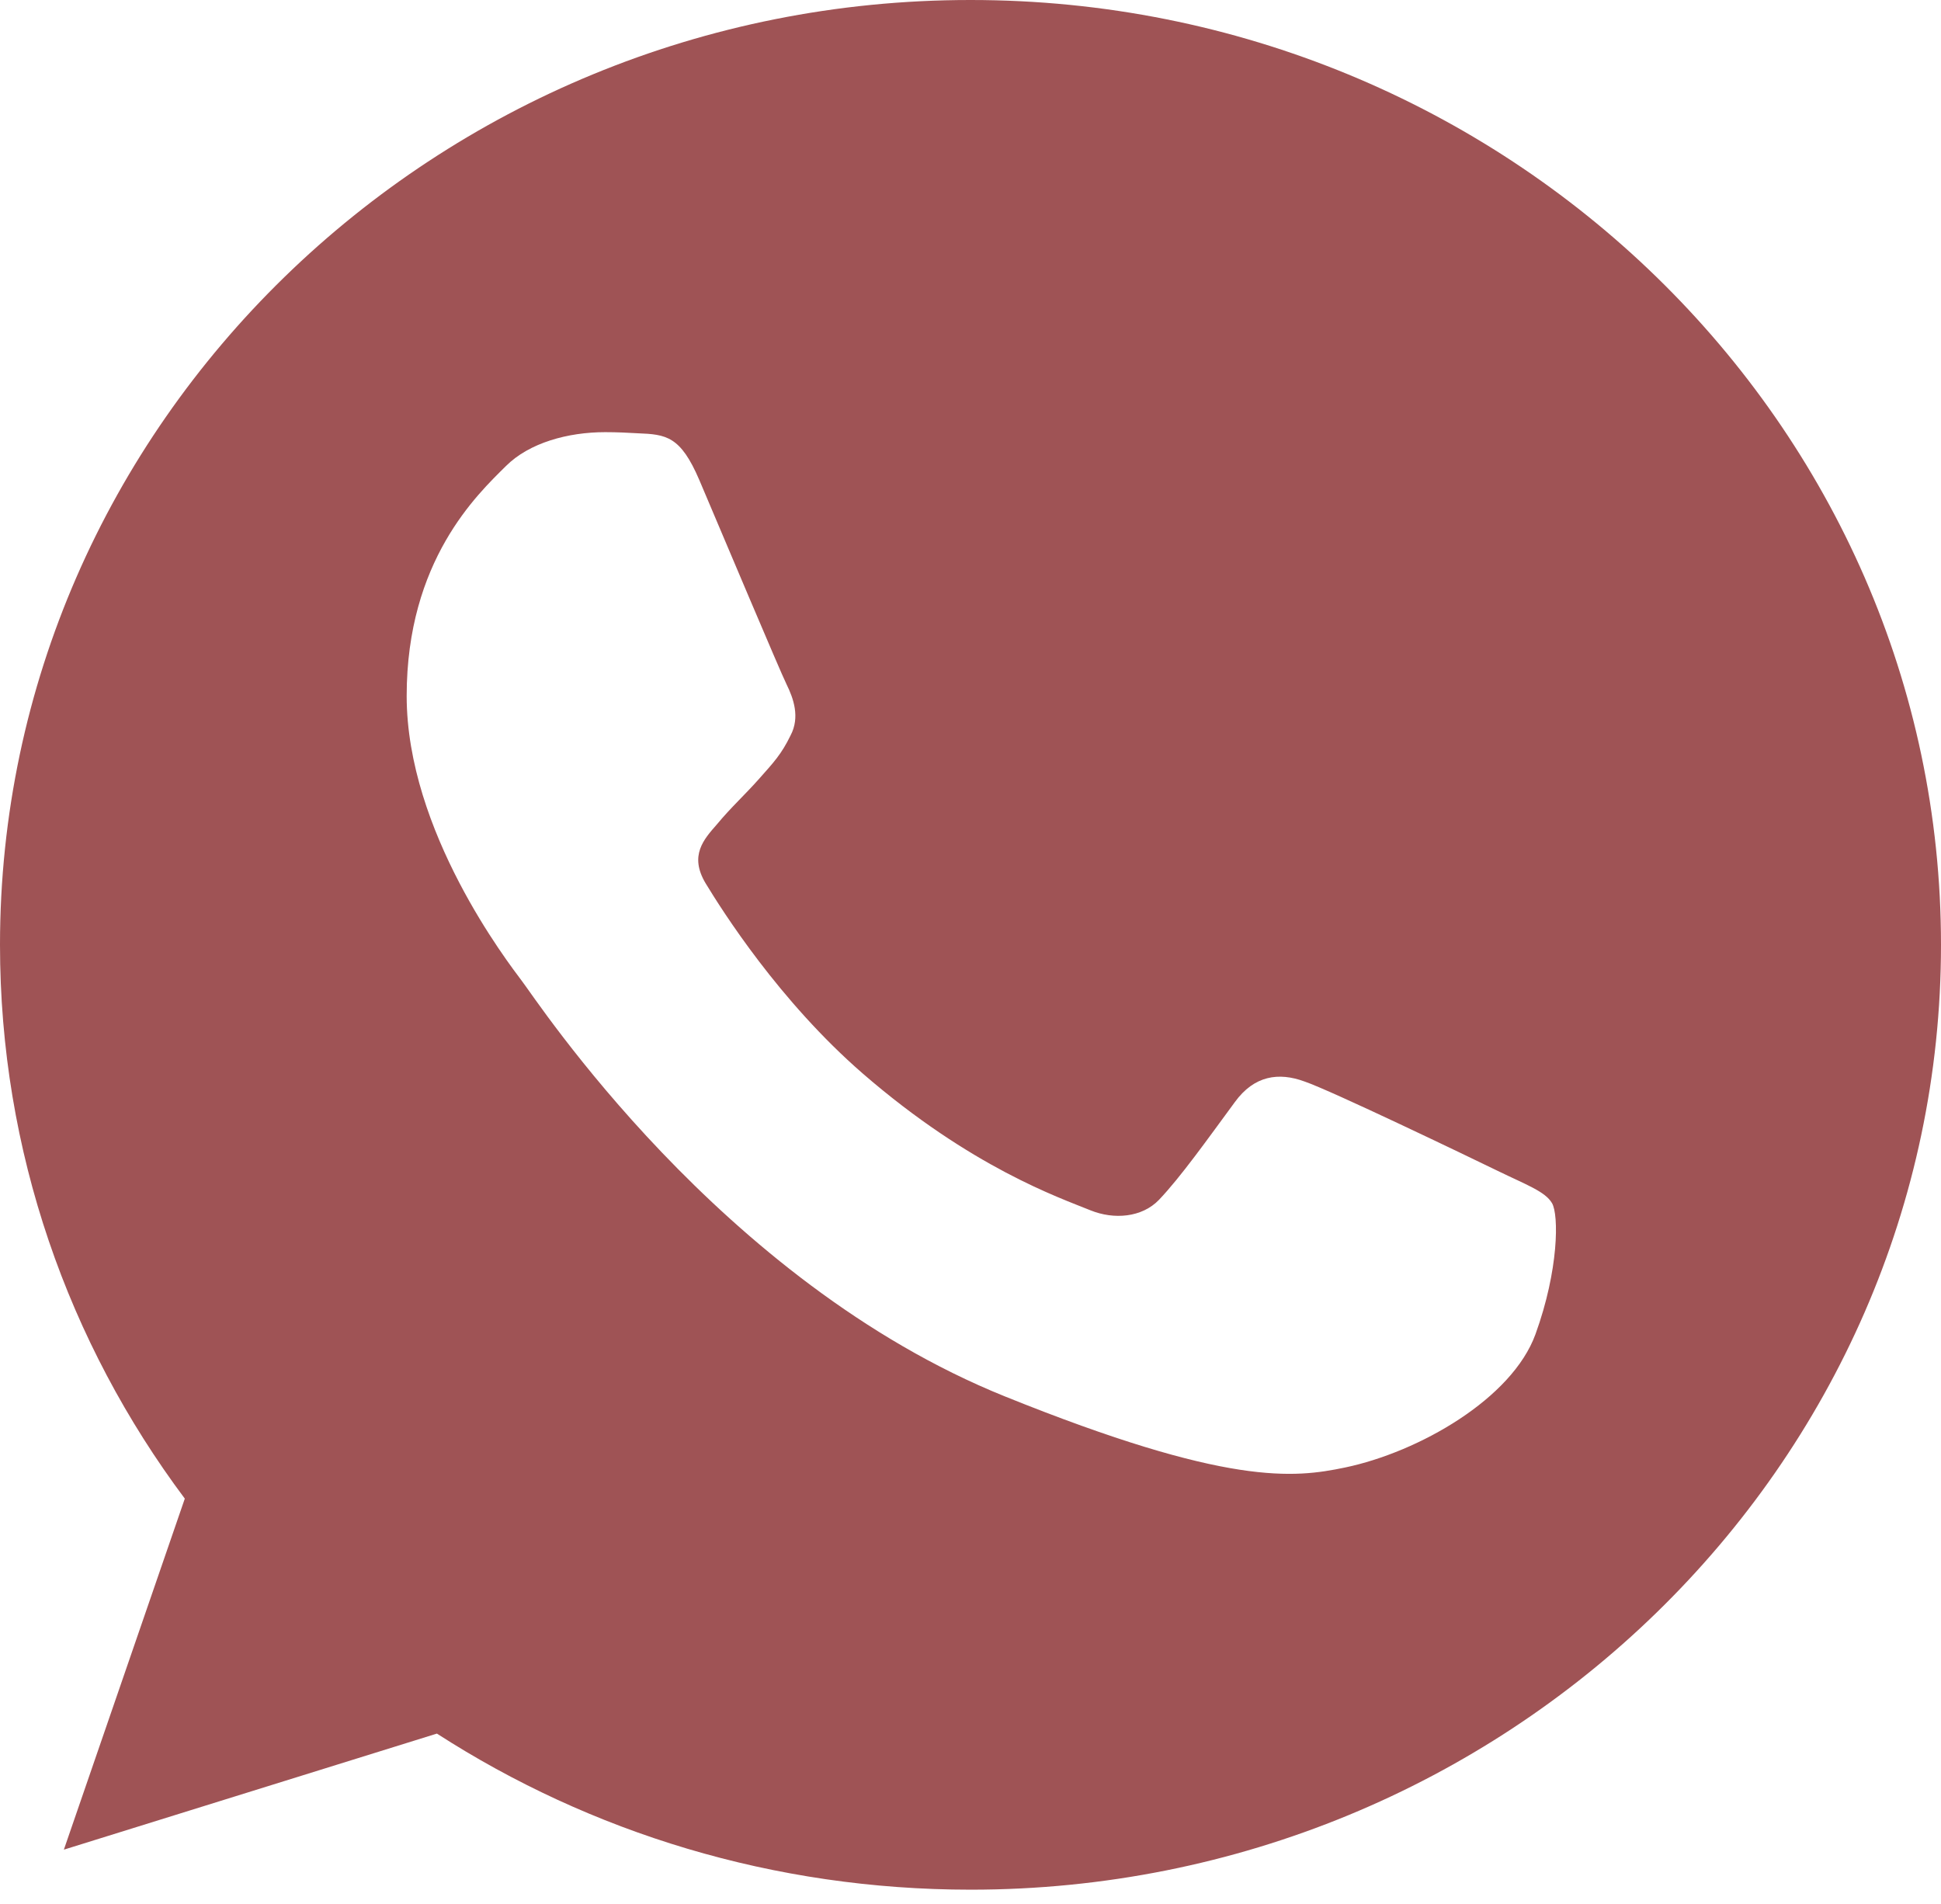 <?xml version="1.0" encoding="UTF-8"?> <svg xmlns="http://www.w3.org/2000/svg" width="52" height="51" viewBox="0 0 52 51" fill="none"><path fill-rule="evenodd" clip-rule="evenodd" d="M25.992 0C11.659 0 0 11.352 0 25.309C0 30.843 1.834 35.977 4.951 40.143L1.711 49.546L11.705 46.437C15.815 49.086 20.72 50.618 26.008 50.618C40.341 50.618 52 39.265 52 25.309C52 11.353 40.341 0 26.008 0L25.992 0ZM18.734 12.856C18.23 11.68 17.848 11.636 17.084 11.606C16.824 11.591 16.534 11.576 16.213 11.576C15.219 11.576 14.18 11.859 13.554 12.484C12.79 13.242 10.895 15.013 10.895 18.643C10.895 22.274 13.615 25.785 13.981 26.276C14.364 26.767 19.284 34.325 26.924 37.406C32.899 39.816 34.672 39.593 36.032 39.31C38.018 38.894 40.509 37.465 41.136 35.739C41.762 34.013 41.762 32.54 41.579 32.228C41.395 31.915 40.891 31.737 40.127 31.365C39.363 30.993 35.65 29.207 34.947 28.969C34.259 28.716 33.602 28.806 33.083 29.52C32.349 30.517 31.631 31.529 31.05 32.139C30.592 32.615 29.843 32.674 29.216 32.421C28.376 32.079 26.023 31.275 23.119 28.761C20.873 26.812 19.345 24.387 18.902 23.658C18.459 22.914 18.856 22.482 19.207 22.081C19.59 21.619 19.956 21.292 20.338 20.86C20.72 20.429 20.934 20.206 21.179 19.7C21.439 19.209 21.255 18.703 21.072 18.331C20.889 17.959 19.36 14.328 18.734 12.856Z" fill="#9F5355"></path></svg> 